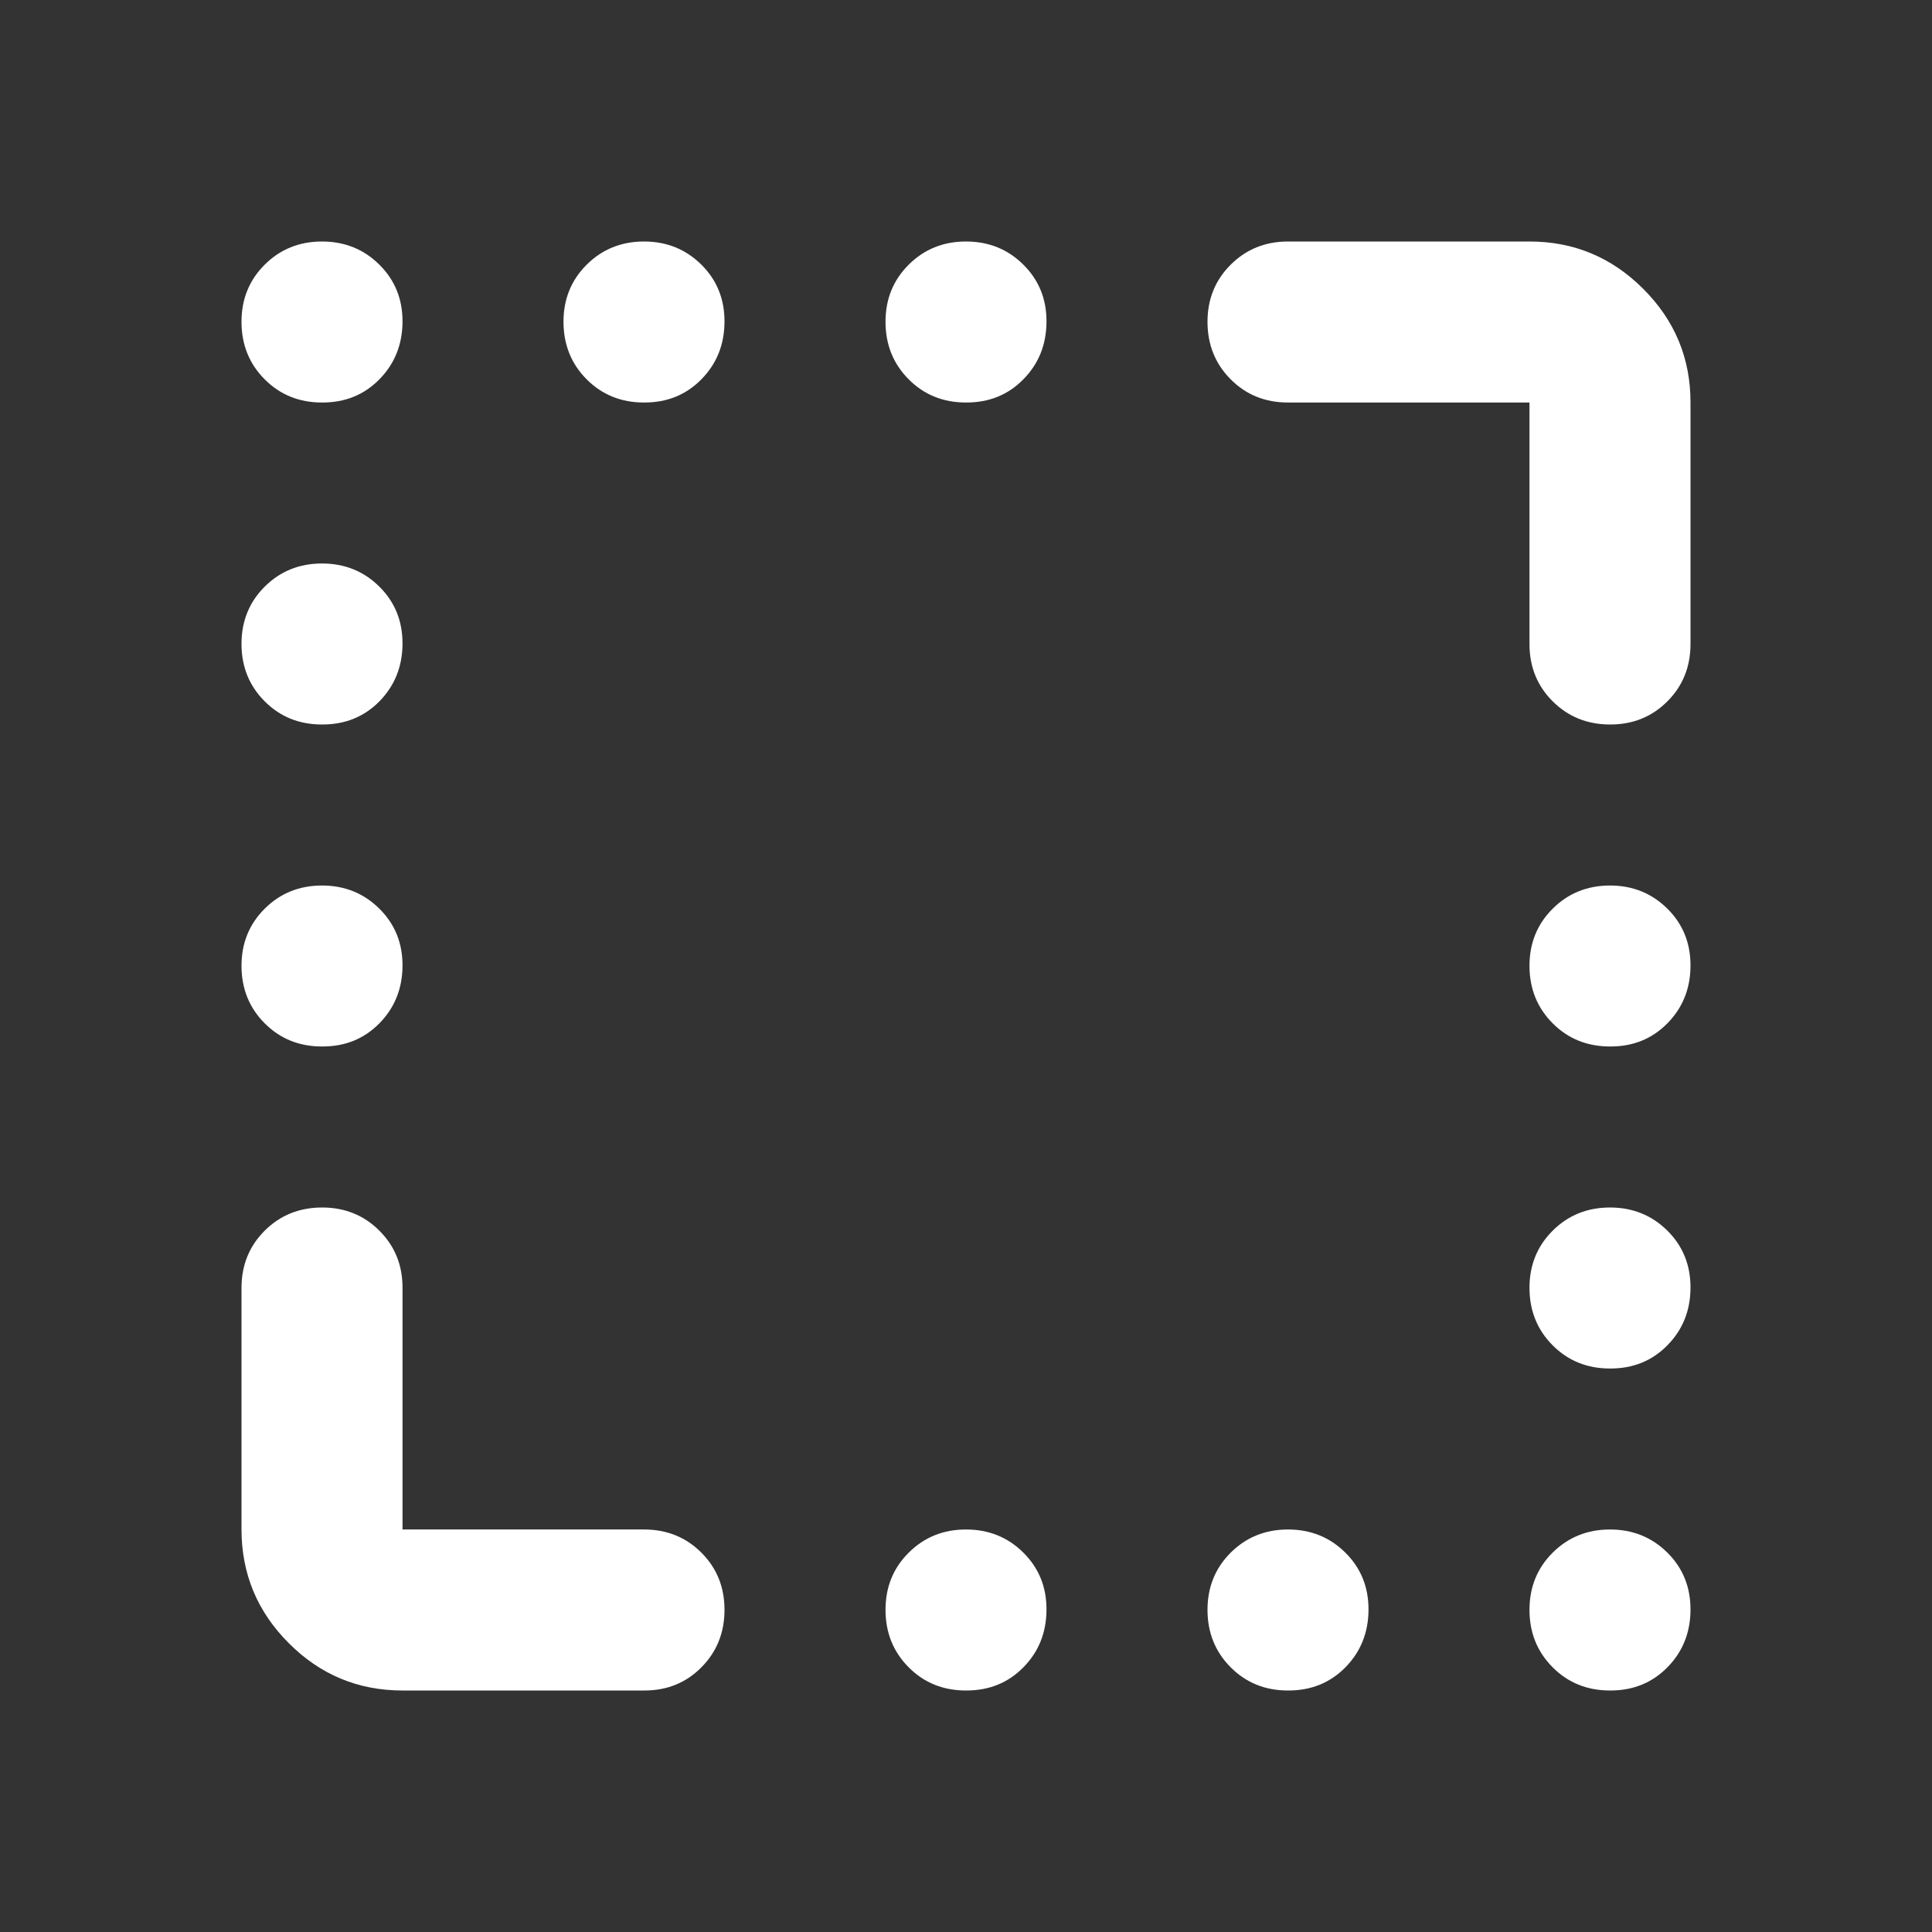 <svg width="41" height="41" viewBox="0 0 41 41" fill="none" xmlns="http://www.w3.org/2000/svg">
<rect x="0" y="0" width="41" height="41" fill="#333333" stroke="none"/>
<path d="M6.833 8.542C6.349 8.542 5.944 8.378 5.617 8.05C5.29 7.722 5.126 7.316 5.125 6.833C5.124 6.35 5.288 5.945 5.617 5.617C5.946 5.289 6.352 5.125 6.833 5.125C7.315 5.125 7.721 5.289 8.051 5.617C8.382 5.945 8.545 6.35 8.542 6.833C8.538 7.316 8.374 7.722 8.05 8.051C7.725 8.381 7.32 8.544 6.833 8.542ZM13.667 8.542C13.183 8.542 12.777 8.378 12.45 8.05C12.123 7.722 11.96 7.316 11.958 6.833C11.957 6.35 12.121 5.945 12.45 5.617C12.78 5.289 13.185 5.125 13.667 5.125C14.148 5.125 14.554 5.289 14.885 5.617C15.215 5.945 15.378 6.35 15.375 6.833C15.372 7.316 15.208 7.722 14.883 8.051C14.558 8.381 14.153 8.544 13.667 8.542ZM20.5 8.542C20.016 8.542 19.61 8.378 19.284 8.05C18.957 7.722 18.793 7.316 18.792 6.833C18.791 6.35 18.954 5.945 19.284 5.617C19.613 5.289 20.018 5.125 20.5 5.125C20.982 5.125 21.388 5.289 21.718 5.617C22.048 5.945 22.212 6.35 22.208 6.833C22.205 7.316 22.041 7.722 21.716 8.051C21.392 8.381 20.986 8.544 20.5 8.542ZM6.833 15.375C6.349 15.375 5.944 15.211 5.617 14.883C5.29 14.555 5.126 14.15 5.125 13.667C5.124 13.184 5.288 12.778 5.617 12.45C5.946 12.122 6.352 11.958 6.833 11.958C7.315 11.958 7.721 12.122 8.051 12.45C8.382 12.778 8.545 13.184 8.542 13.667C8.538 14.15 8.374 14.556 8.05 14.885C7.725 15.214 7.32 15.377 6.833 15.375ZM6.833 22.208C6.349 22.208 5.944 22.044 5.617 21.716C5.29 21.388 5.126 20.983 5.125 20.5C5.124 20.017 5.288 19.612 5.617 19.284C5.946 18.956 6.352 18.792 6.833 18.792C7.315 18.792 7.721 18.956 8.051 19.284C8.382 19.612 8.545 20.017 8.542 20.5C8.538 20.983 8.374 21.389 8.05 21.718C7.725 22.047 7.32 22.211 6.833 22.208ZM34.167 22.208C33.683 22.208 33.277 22.044 32.95 21.716C32.623 21.388 32.459 20.983 32.458 20.5C32.457 20.017 32.621 19.612 32.95 19.284C33.279 18.956 33.685 18.792 34.167 18.792C34.648 18.792 35.054 18.956 35.385 19.284C35.715 19.612 35.878 20.017 35.875 20.5C35.872 20.983 35.708 21.389 35.383 21.718C35.058 22.047 34.653 22.211 34.167 22.208ZM34.167 29.042C33.683 29.042 33.277 28.878 32.95 28.55C32.623 28.222 32.459 27.816 32.458 27.333C32.457 26.85 32.621 26.445 32.95 26.117C33.279 25.789 33.685 25.625 34.167 25.625C34.648 25.625 35.054 25.789 35.385 26.117C35.715 26.445 35.878 26.85 35.875 27.333C35.872 27.816 35.708 28.222 35.383 28.551C35.058 28.881 34.653 29.044 34.167 29.042ZM20.5 35.875C20.016 35.875 19.61 35.711 19.284 35.383C18.957 35.055 18.793 34.65 18.792 34.167C18.791 33.684 18.954 33.278 19.284 32.95C19.613 32.622 20.018 32.458 20.5 32.458C20.982 32.458 21.388 32.622 21.718 32.95C22.048 33.278 22.212 33.684 22.208 34.167C22.205 34.65 22.041 35.056 21.716 35.385C21.392 35.714 20.986 35.877 20.5 35.875ZM27.333 35.875C26.849 35.875 26.444 35.711 26.117 35.383C25.79 35.055 25.626 34.65 25.625 34.167C25.624 33.684 25.788 33.278 26.117 32.95C26.446 32.622 26.852 32.458 27.333 32.458C27.815 32.458 28.221 32.622 28.551 32.95C28.882 33.278 29.045 33.684 29.042 34.167C29.038 34.65 28.874 35.056 28.55 35.385C28.225 35.714 27.82 35.877 27.333 35.875ZM34.167 35.875C33.683 35.875 33.277 35.711 32.95 35.383C32.623 35.055 32.459 34.65 32.458 34.167C32.457 33.684 32.621 33.278 32.95 32.95C33.279 32.622 33.685 32.458 34.167 32.458C34.648 32.458 35.054 32.622 35.385 32.95C35.715 33.278 35.878 33.684 35.875 34.167C35.872 34.65 35.708 35.056 35.383 35.385C35.058 35.714 34.653 35.877 34.167 35.875ZM32.458 13.667V8.542H27.333C26.849 8.542 26.444 8.378 26.117 8.05C25.79 7.722 25.626 7.316 25.625 6.833C25.624 6.35 25.788 5.945 26.117 5.617C26.446 5.289 26.852 5.125 27.333 5.125H32.458C33.398 5.125 34.203 5.46 34.872 6.13C35.542 6.799 35.876 7.603 35.875 8.542V13.667C35.875 14.151 35.711 14.557 35.383 14.885C35.055 15.213 34.65 15.376 34.167 15.375C33.684 15.374 33.278 15.21 32.95 14.883C32.622 14.556 32.458 14.151 32.458 13.667ZM5.125 32.458V27.333C5.125 26.849 5.289 26.444 5.617 26.117C5.945 25.79 6.35 25.626 6.833 25.625C7.316 25.624 7.722 25.788 8.051 26.117C8.381 26.446 8.544 26.852 8.542 27.333V32.458H13.667C14.151 32.458 14.557 32.622 14.885 32.95C15.213 33.278 15.376 33.684 15.375 34.167C15.374 34.65 15.21 35.056 14.883 35.385C14.556 35.714 14.151 35.877 13.667 35.875H8.542C7.602 35.875 6.798 35.541 6.13 34.872C5.461 34.204 5.126 33.399 5.125 32.458Z" fill="white"/>
</svg>
